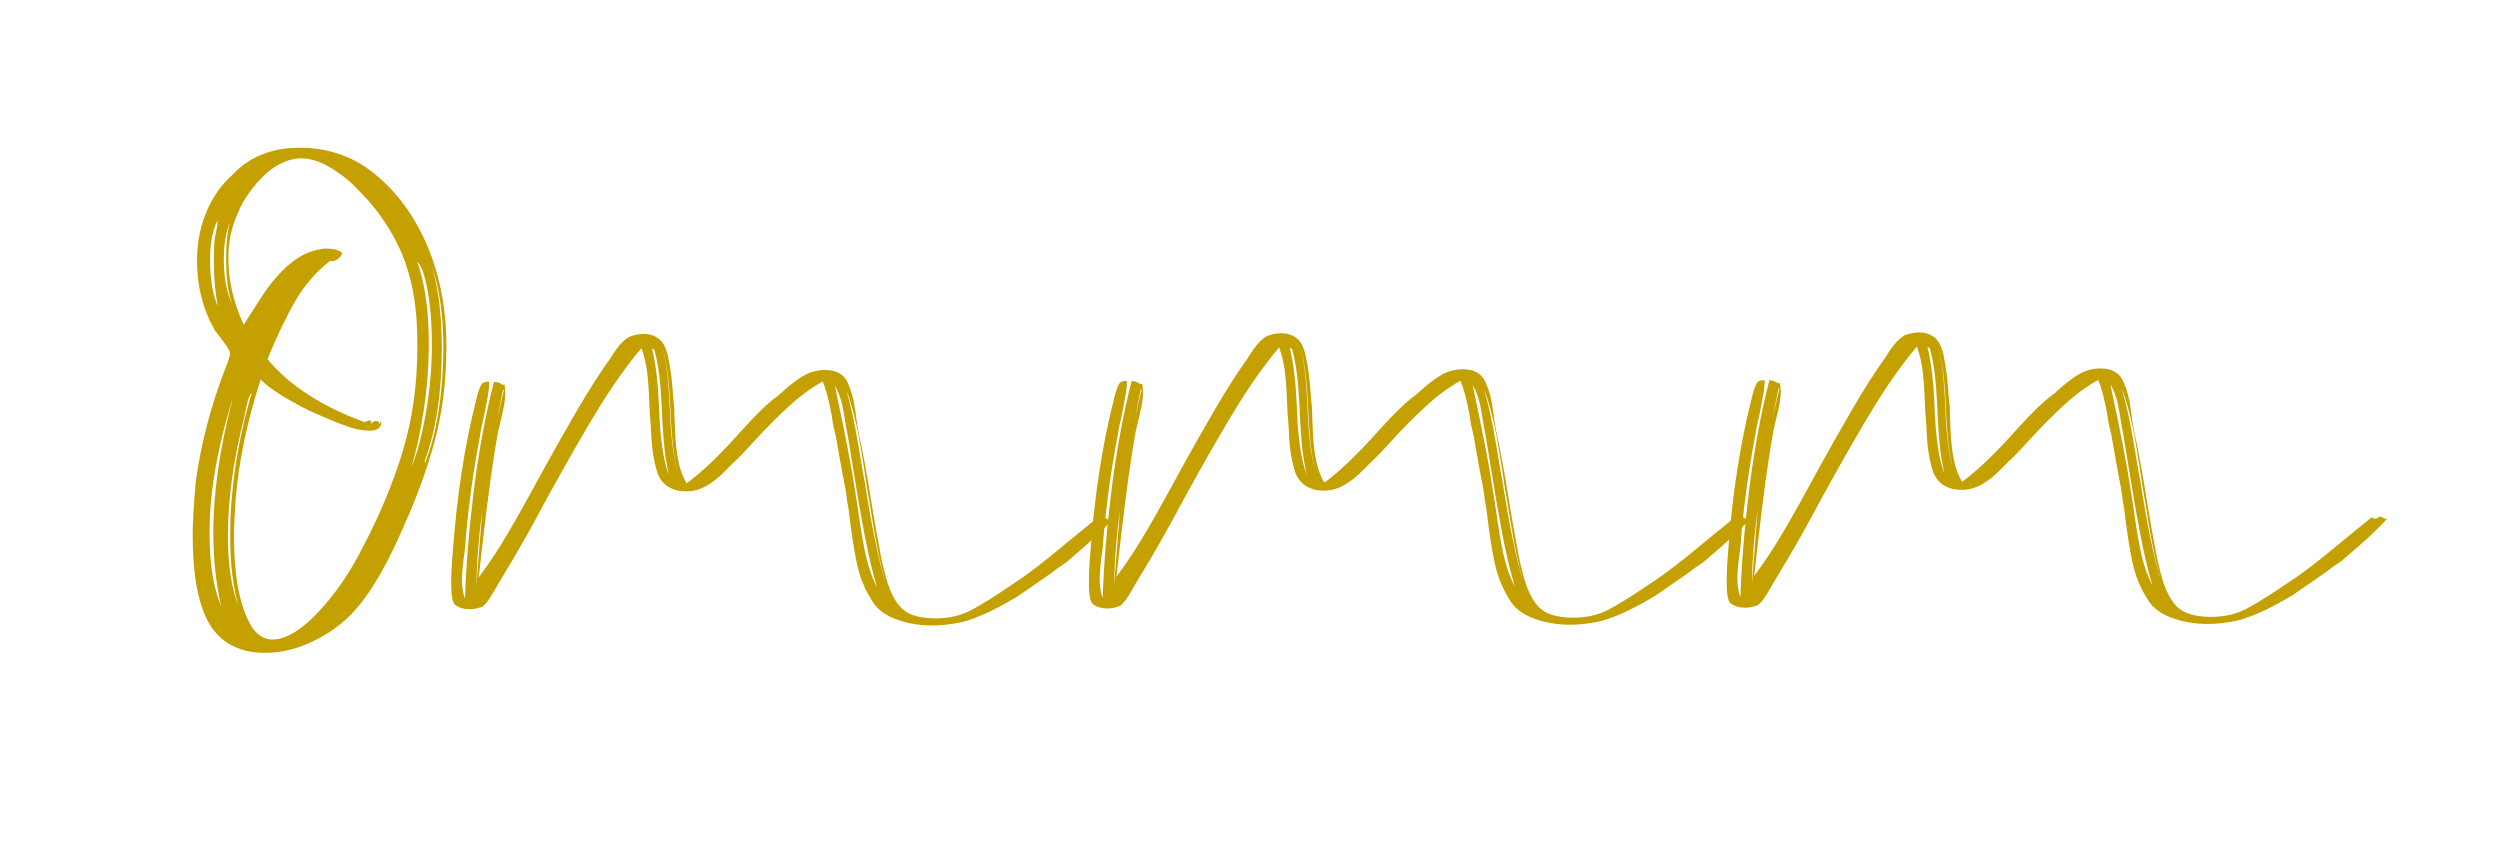<?xml version="1.0" encoding="utf-8"?>
<!-- Generator: Adobe Illustrator 14.0.0, SVG Export Plug-In . SVG Version: 6.00 Build 43363)  -->
<!DOCTYPE svg PUBLIC "-//W3C//DTD SVG 1.1//EN" "http://www.w3.org/Graphics/SVG/1.1/DTD/svg11.dtd">
<svg version="1.1" id="Layer_1" xmlns:x="http://ns.adobe.com/Extensibility/1.0/" xmlns:i="http://ns.adobe.com/AdobeIllustrator/10.0/" xmlns:graph="http://ns.adobe.com/Graphs/1.0/"
	 xmlns="http://www.w3.org/2000/svg" xmlns:xlink="http://www.w3.org/1999/xlink" xmlns:a="http://ns.adobe.com/AdobeSVGViewerExtensions/3.0/"
	 x="0px" y="0px" width="269.264px" height="90.684px" viewBox="0 0 269.264 90.684" enable-background="new 0 0 269.264 90.684"
	 xml:space="preserve">
<g>
	<path fill="#C4A001" d="M46.813,47.523c-0.849,3.115-2.012,6.291-3.492,9.532c-1.535,3.495-3.041,6.165-4.522,8.007
		c-1.262,1.589-2.828,2.862-4.692,3.816c-1.866,0.956-3.705,1.434-5.518,1.437c-2.69,0.003-4.667-0.979-5.931-2.946
		c-1.265-2.031-1.9-5.269-1.904-9.716c-0.001-1.395,0.107-3.3,0.325-5.715c0.545-4.064,1.611-8.162,3.202-12.293
		c0.328-0.762,0.492-1.3,0.492-1.619c0-0.19-0.249-0.62-0.743-1.287c-0.496-0.666-0.798-1.061-0.908-1.19
		c-1.265-2.22-1.897-4.695-1.901-7.427c-0.001-1.333,0.163-2.603,0.492-3.812c0.656-2.288,1.779-4.129,3.372-5.53
		c1.809-1.907,4.197-2.864,7.162-2.867c3.019-0.003,5.656,0.884,7.91,2.659c2.251,1.775,4.066,4.091,5.441,6.947
		c1.649,3.492,2.478,7.397,2.481,11.716C48.084,40.982,47.661,44.411,46.813,47.523 M22.568,57.556
		c0.002,3.177,0.417,5.748,1.241,7.715c-0.551-2.476-0.827-5.079-0.831-7.81c-0.003-4.445,0.706-9.336,2.128-14.674
		c-1.149,3.621-1.916,7.084-2.296,10.387C22.647,54.571,22.566,56.032,22.568,57.556 M22.623,28.023
		c0.002,2.034,0.278,3.685,0.829,4.953c-0.276-1.459-0.416-3.047-0.417-4.763c-0.001-1.079,0.026-1.872,0.081-2.381
		c0.054-0.381,0.123-0.746,0.206-1.098c0.081-0.347,0.121-0.681,0.121-1C22.894,24.753,22.622,26.184,22.623,28.023 M24.106,27.927
		c0.002,1.97,0.304,3.587,0.911,4.856c-0.442-1.142-0.662-2.824-0.664-5.047c-0.001-1.461,0.133-2.729,0.408-3.811
		C24.322,25.069,24.105,26.403,24.106,27.927 M24.544,57.745c0.002,3.047,0.388,5.588,1.159,7.619
		c-0.606-2.094-0.91-4.634-0.912-7.619c-0.004-4.637,0.677-9.464,2.046-14.484c0.218-0.7,0.301-1.016,0.247-0.953
		c-0.275,0.319-0.521,1.145-0.74,2.478C25.141,49.488,24.542,53.808,24.544,57.745 M43.355,48.671
		c1.067-3.493,1.599-7.274,1.596-11.338c-0.001-1.268-0.03-2.253-0.085-2.953c-0.223-3.048-0.885-5.698-1.984-7.953
		c-1.102-2.252-2.557-4.267-4.371-6.043c-0.824-0.889-1.828-1.681-3.007-2.378c-1.182-0.695-2.295-1.012-3.337-0.949
		c-1.427,0.13-2.773,0.846-4.033,2.148c-1.265,1.305-2.167,2.718-2.715,4.243c-0.548,1.272-0.82,2.733-0.819,4.384
		c0.002,2.414,0.552,4.795,1.652,7.142c0.274-0.444,0.905-1.43,1.892-2.955c0.987-1.525,2.043-2.75,3.168-3.672
		c1.124-0.921,2.347-1.446,3.663-1.576c0.935,0,1.566,0.158,1.896,0.475c-0.111,0.319-0.302,0.557-0.576,0.715
		c-0.275,0.16-0.522,0.206-0.742,0.143c-1.48,1.145-2.716,2.561-3.703,4.245c-0.986,1.685-2.001,3.798-3.041,6.338
		c2.309,2.792,5.77,5.042,10.383,6.752h0.083c0.055,0,0.151-0.033,0.288-0.095c0.137-0.064,0.26-0.064,0.372-0.001
		c0.052,0,0.067,0.047,0.042,0.142c-0.029,0.096-0.015,0.144,0.04,0.144c0.109-0.191,0.274-0.286,0.494-0.286
		c0.22,0,0.357,0.127,0.413,0.379c0-0.062,0.011-0.143,0.041-0.239c0.028-0.095,0.068-0.11,0.124-0.047
		c-0.054,0.635-0.465,0.953-1.234,0.954c-0.769,0-1.594-0.155-2.471-0.474c-0.879-0.314-1.717-0.648-2.514-0.997
		c-0.796-0.346-1.332-0.584-1.606-0.712c-2.527-1.267-4.257-2.376-5.191-3.327c-1.479,4.573-2.38,8.927-2.706,13.054
		c-0.109,1.652-0.161,2.921-0.161,3.811c0.004,4.637,0.693,7.971,2.068,10c0.604,0.762,1.29,1.141,2.06,1.14
		c1.426-0.001,3.059-0.971,4.898-2.911c1.836-1.938,3.413-4.209,4.729-6.817C40.822,55.662,42.287,52.167,43.355,48.671
		 M46.186,36.95c0.002,2.351-0.174,4.717-0.529,7.098c-0.355,2.382-0.806,4.495-1.353,6.338c0.658-1.652,1.191-3.685,1.602-6.1
		c0.409-2.414,0.613-4.826,0.61-7.24c-0.002-3.24-0.333-5.874-0.995-7.906c-0.055-0.127-0.153-0.318-0.288-0.571
		c-0.139-0.254-0.237-0.382-0.29-0.382C45.77,30.537,46.184,33.458,46.186,36.95 M47.263,44.094
		c0.328-2.158,0.489-4.383,0.488-6.668c-0.003-3.493-0.418-6.415-1.244-8.764c0.716,2.414,1.076,5.335,1.078,8.764
		c0.005,4.763-0.596,8.797-1.8,12.1c-0.055,0.127-0.055,0.224,0,0.285c0.054,0.064,0.083,0,0.083-0.191
		C46.47,48.096,46.936,46.255,47.263,44.094"/>
	<path fill="#C4A001" d="M100.487,67.371c-1.481,0.001-2.842-0.235-4.077-0.711c-1.235-0.474-2.103-1.188-2.596-2.139
		c-0.716-1.142-1.226-2.428-1.529-3.858c-0.303-1.428-0.593-3.317-0.868-5.667c-0.112-0.57-0.222-1.3-0.332-2.189
		c-0.165-0.763-0.525-2.73-1.077-5.907c-0.22-0.824-0.358-1.523-0.413-2.095c-0.331-1.776-0.661-3.014-0.991-3.714
		c-1.262,0.701-2.51,1.622-3.745,2.767c-1.234,1.146-2.36,2.274-3.374,3.386c-1.015,1.112-1.687,1.828-2.015,2.146
		c-0.221,0.189-0.673,0.635-1.359,1.334c-0.686,0.702-1.372,1.241-2.056,1.623c-0.688,0.382-1.388,0.574-2.101,0.575
		c-0.55,0-0.989-0.062-1.317-0.19c-0.988-0.315-1.635-1.03-1.938-2.141c-0.303-1.11-0.484-2.269-0.54-3.478
		c-0.056-1.205-0.112-2.031-0.166-2.476c-0.057-1.714-0.141-3.111-0.25-4.191c-0.113-1.079-0.332-2.062-0.662-2.953
		c-1.591,1.907-3.126,4.068-4.606,6.484c-1.48,2.416-3.289,5.562-5.427,9.436c-1.754,3.307-3.371,6.167-4.852,8.581
		c-0.275,0.445-0.63,1.048-1.068,1.812c-0.44,0.762-0.822,1.272-1.152,1.525c-0.494,0.191-0.96,0.287-1.401,0.288
		c-0.604,0-1.126-0.157-1.564-0.474c-0.274-0.254-0.414-0.984-0.415-2.191c-0.001-1.143,0.054-2.286,0.162-3.429
		c0.434-6.035,1.28-11.528,2.539-16.485c0.164-0.697,0.329-1.205,0.493-1.524c0.165-0.318,0.466-0.444,0.907-0.383
		c0,0.509-0.083,1.176-0.247,2.001c-0.164,0.826-0.274,1.397-0.327,1.715c-0.221,0.891-0.356,1.558-0.41,2.001
		c-0.82,4.319-1.366,8.417-1.637,12.291c-0.219,1.523-0.328,2.636-0.326,3.333c0.001,0.763,0.11,1.43,0.333,2.001
		c0.106-3.493,0.417-7.336,0.936-11.529c0.517-4.192,1.241-8.129,2.172-11.815c0.33-0.001,0.575,0.064,0.74,0.188
		c0.165,0.127,0.301,0.159,0.412,0.096l0.083,0.856c0,0.636-0.109,1.399-0.327,2.288c-0.22,0.89-0.384,1.588-0.494,2.096
		c-0.545,3.113-1.091,7.084-1.636,11.912l-0.408,3.62c1.096-1.462,2.166-3.083,3.208-4.863c1.041-1.778,2.302-4.035,3.783-6.769
		c1.151-2.097,2.355-4.226,3.618-6.387c1.259-2.16,2.438-4.004,3.536-5.529c0.876-1.461,1.673-2.29,2.387-2.481
		c0.439-0.126,0.85-0.191,1.234-0.191c0.603-0.001,1.125,0.159,1.566,0.474c0.493,0.318,0.852,0.998,1.073,2.047
		c0.219,1.047,0.373,2.128,0.455,3.238c0.083,1.112,0.152,1.89,0.208,2.334c0,0.445,0.029,1.285,0.084,2.524
		c0.056,1.239,0.18,2.302,0.374,3.191c0.193,0.89,0.482,1.652,0.867,2.286c1.482-1.081,3.236-2.734,5.267-4.959
		c0.329-0.381,0.974-1.081,1.934-2.099c0.958-1.017,1.878-1.844,2.757-2.48c0.877-0.825,1.7-1.478,2.469-1.957
		c0.767-0.477,1.591-0.715,2.47-0.717c1.207-0.001,2.017,0.442,2.431,1.33c0.412,0.891,0.688,1.891,0.826,3
		c0.138,1.112,0.261,1.922,0.373,2.43c0.441,1.969,0.911,4.54,1.408,7.714c0.11,0.699,0.248,1.509,0.414,2.428
		c0.164,0.923,0.357,1.987,0.579,3.191c0.054,0.318,0.22,1.018,0.497,2.094c0.275,1.082,0.646,1.986,1.113,2.715
		c0.468,0.731,1.058,1.223,1.773,1.476c0.712,0.252,1.536,0.378,2.471,0.377c1.482-0.001,2.786-0.303,3.911-0.909
		c1.124-0.604,2.62-1.544,4.485-2.816c1.482-0.955,3.429-2.449,5.845-4.485l3.044-2.48c0.109,0,0.233,0.032,0.371,0.094
		c0.136,0.066,0.287,0,0.451-0.191h0.165c0.11,0,0.219,0.047,0.331,0.143c0.109,0.096,0.246,0.113,0.412,0.047
		c-0.879,1.019-2.524,2.544-4.938,4.58c-0.77,0.51-1.347,0.921-1.729,1.239l-3.458,2.388c-2.304,1.399-4.279,2.324-5.927,2.769
		C102.49,67.242,101.421,67.369,100.487,67.371 M52.291,50.471c0,0,0.658-2.795,1.97-8.387c0-0.061-0.028-0.094-0.083-0.094
		c-1.859,8.957-2.812,15.977-2.863,21.056C51.966,54.662,52.291,50.471,52.291,50.471 M71.479,47.352
		c-0.112-1.428-0.167-2.333-0.167-2.715c0-0.316-0.056-1.252-0.166-2.81c-0.114-1.556-0.333-2.935-0.664-4.143
		c-0.055,0-0.096-0.031-0.122-0.095c-0.029-0.062-0.071-0.062-0.125,0c0.384,1.523,0.634,3.589,0.748,6.191
		c0.113,3.43,0.47,5.907,1.078,7.429C71.783,50.066,71.589,48.78,71.479,47.352 M72.385,46.97c-0.113-1.43-0.167-2.302-0.168-2.621
		c-0.112-3.048-0.388-5.3-0.829-6.762c0.275,1.015,0.469,2.223,0.58,3.62c0.109,1.397,0.167,2.286,0.167,2.667
		c0.114,3.112,0.39,5.366,0.83,6.763C72.688,49.623,72.496,48.397,72.385,46.97 M93.107,57.52c-0.413-2.191-0.786-4.333-1.118-6.43
		l-0.662-4.095c-0.11-0.508-0.263-1.365-0.455-2.572c-0.196-1.205-0.511-2.157-0.95-2.856c1.102,5.142,1.819,8.857,2.152,11.144
		l0.33,2.095c0.275,2.033,0.551,3.683,0.828,4.952c0.275,1.271,0.688,2.445,1.238,3.524C93.976,61.631,93.521,59.708,93.107,57.52
		 M94.095,56.804c-0.36-2.224-0.594-3.619-0.703-4.19c-0.167-1.271-0.47-3.175-0.912-5.715c-0.442-2.159-0.882-3.777-1.322-4.859
		c0.497,1.716,0.922,3.668,1.283,5.859c0.357,2.19,0.592,3.54,0.703,4.047c0.773,4.954,1.518,8.542,2.235,10.762
		C94.881,60.994,94.454,59.027,94.095,56.804"/>
	<path fill="#C4A001" d="M169.177,67.288c-1.485,0.002-2.843-0.234-4.078-0.709s-2.102-1.189-2.598-2.141
		c-0.714-1.142-1.224-2.427-1.526-3.856c-0.304-1.43-0.596-3.317-0.871-5.667c-0.109-0.572-0.222-1.301-0.33-2.19
		c-0.166-0.762-0.526-2.729-1.076-5.906c-0.221-0.824-0.36-1.522-0.414-2.094c-0.332-1.778-0.663-3.015-0.991-3.713
		c-1.265,0.7-2.514,1.622-3.745,2.766c-1.235,1.145-2.361,2.273-3.375,3.386c-1.014,1.112-1.686,1.828-2.016,2.146
		c-0.22,0.19-0.672,0.637-1.357,1.334c-0.686,0.702-1.372,1.24-2.057,1.622c-0.687,0.383-1.387,0.574-2.101,0.575
		c-0.55,0-0.987-0.062-1.318-0.188c-0.987-0.316-1.635-1.031-1.938-2.143c-0.302-1.109-0.482-2.269-0.538-3.477
		c-0.056-1.205-0.113-2.03-0.167-2.475c-0.056-1.716-0.139-3.112-0.25-4.193c-0.112-1.079-0.331-2.062-0.663-2.953
		c-1.592,1.907-3.125,4.068-4.604,6.484c-1.482,2.416-3.292,5.562-5.429,9.438c-1.754,3.305-3.371,6.165-4.852,8.579
		c-0.276,0.445-0.63,1.049-1.068,1.812c-0.44,0.762-0.822,1.271-1.152,1.525c-0.494,0.191-0.96,0.287-1.4,0.288
		c-0.605,0-1.126-0.156-1.565-0.474c-0.275-0.253-0.414-0.983-0.415-2.191c-0.001-1.143,0.054-2.286,0.162-3.43
		c0.434-6.034,1.28-11.528,2.539-16.484c0.165-0.697,0.329-1.205,0.493-1.523c0.165-0.318,0.465-0.445,0.907-0.383
		c0,0.509-0.082,1.176-0.246,2.001c-0.164,0.827-0.274,1.398-0.327,1.716c-0.22,0.891-0.356,1.557-0.41,2.001
		c-0.821,4.321-1.366,8.417-1.637,12.292c-0.22,1.525-0.328,2.636-0.326,3.335c0.001,0.76,0.11,1.428,0.332,2
		c0.106-3.493,0.417-7.336,0.937-11.528c0.517-4.193,1.241-8.13,2.172-11.816c0.33-0.001,0.575,0.064,0.741,0.19
		c0.164,0.126,0.301,0.158,0.411,0.095l0.084,0.856c0,0.636-0.108,1.398-0.328,2.287c-0.219,0.89-0.383,1.588-0.493,2.096
		c-0.545,3.113-1.091,7.085-1.636,11.911l-0.409,3.621c1.097-1.462,2.167-3.083,3.208-4.864c1.041-1.777,2.303-4.034,3.783-6.767
		c1.151-2.097,2.355-4.227,3.618-6.387c1.259-2.162,2.438-4.005,3.536-5.531c0.876-1.461,1.673-2.289,2.386-2.48
		c0.439-0.127,0.85-0.19,1.235-0.191c0.605,0,1.126,0.158,1.565,0.475c0.494,0.317,0.852,0.998,1.073,2.046
		c0.22,1.047,0.373,2.129,0.456,3.239c0.084,1.111,0.152,1.891,0.207,2.333c0.001,0.445,0.029,1.286,0.085,2.523
		c0.055,1.239,0.179,2.303,0.374,3.192c0.192,0.889,0.482,1.652,0.866,2.285c1.482-1.081,3.239-2.734,5.269-4.96
		c0.33-0.381,0.972-1.08,1.934-2.098c0.96-1.016,1.879-1.844,2.756-2.48c0.876-0.825,1.701-1.478,2.468-1.957
		c0.768-0.477,1.591-0.716,2.471-0.717c1.207-0.001,2.016,0.443,2.43,1.332c0.413,0.889,0.688,1.888,0.825,2.998
		c0.137,1.114,0.264,1.922,0.373,2.43c0.442,1.969,0.911,4.541,1.409,7.716c0.109,0.698,0.247,1.508,0.414,2.428
		c0.166,0.922,0.358,1.985,0.58,3.191c0.054,0.317,0.218,1.016,0.495,2.095c0.274,1.08,0.646,1.984,1.116,2.713
		c0.465,0.732,1.059,1.223,1.77,1.476c0.714,0.254,1.539,0.379,2.473,0.377c1.481-0.001,2.786-0.303,3.91-0.909
		c1.125-0.604,2.619-1.542,4.487-2.816c1.482-0.954,3.428-2.449,5.845-4.484l3.043-2.48c0.109,0,0.232,0.032,0.371,0.094
		c0.136,0.065,0.29,0,0.453-0.192h0.167c0.107,0,0.217,0.049,0.33,0.143c0.106,0.096,0.244,0.113,0.411,0.047
		c-0.878,1.018-2.523,2.544-4.939,4.579c-0.767,0.511-1.345,0.924-1.727,1.24l-3.457,2.387c-2.307,1.4-4.283,2.324-5.928,2.769
		C171.179,67.159,170.108,67.287,169.177,67.288 M120.979,50.389c0,0,0.658-2.795,1.969-8.388c0-0.061-0.027-0.095-0.082-0.095
		c-1.86,8.958-2.813,15.977-2.864,21.058C120.654,54.579,120.979,50.389,120.979,50.389 M140.167,47.269
		c-0.111-1.429-0.166-2.333-0.167-2.714c0-0.317-0.058-1.253-0.167-2.81c-0.112-1.555-0.332-2.936-0.662-4.143
		c-0.057,0-0.098-0.032-0.124-0.095c-0.03-0.063-0.071-0.063-0.125,0c0.386,1.523,0.635,3.589,0.748,6.192
		c0.113,3.43,0.472,5.905,1.078,7.429C140.47,49.982,140.278,48.698,140.167,47.269 M141.072,46.888
		c-0.11-1.43-0.167-2.303-0.167-2.622c-0.113-3.046-0.388-5.3-0.83-6.762c0.275,1.016,0.467,2.223,0.581,3.62
		c0.11,1.398,0.167,2.286,0.167,2.667c0.112,3.111,0.389,5.367,0.831,6.763C141.376,49.54,141.182,48.317,141.072,46.888
		 M161.795,57.436c-0.413-2.191-0.785-4.332-1.117-6.429l-0.663-4.096c-0.112-0.507-0.263-1.365-0.457-2.572
		c-0.193-1.204-0.51-2.157-0.947-2.856c1.102,5.143,1.818,8.858,2.151,11.143l0.331,2.097c0.275,2.032,0.552,3.682,0.827,4.952
		c0.278,1.271,0.69,2.445,1.239,3.523C162.665,61.549,162.208,59.626,161.795,57.436 M162.784,56.721
		c-0.36-2.223-0.594-3.62-0.705-4.191c-0.167-1.269-0.469-3.175-0.912-5.715c-0.44-2.157-0.882-3.776-1.321-4.856
		c0.495,1.714,0.923,3.667,1.283,5.856c0.357,2.191,0.592,3.541,0.703,4.048c0.773,4.954,1.517,8.542,2.233,10.763
		C163.57,60.912,163.14,58.944,162.784,56.721"/>
	<path fill="#C4A001" d="M237.864,67.205c-1.484,0.003-2.842-0.235-4.079-0.709c-1.235-0.476-2.101-1.188-2.596-2.141
		c-0.715-1.142-1.226-2.427-1.527-3.856c-0.303-1.428-0.595-3.316-0.871-5.667c-0.109-0.571-0.222-1.301-0.33-2.189
		c-0.165-0.762-0.525-2.729-1.075-5.907c-0.222-0.824-0.36-1.523-0.413-2.094c-0.332-1.777-0.665-3.016-0.992-3.715
		c-1.266,0.7-2.513,1.623-3.747,2.766c-1.231,1.146-2.359,2.274-3.372,3.386c-1.016,1.114-1.688,1.828-2.018,2.147
		c-0.219,0.189-0.672,0.636-1.355,1.334c-0.688,0.702-1.372,1.241-2.059,1.622c-0.686,0.382-1.386,0.574-2.101,0.576
		c-0.549,0-0.986-0.062-1.316-0.189c-0.989-0.316-1.635-1.03-1.938-2.142c-0.303-1.11-0.483-2.269-0.538-3.477
		c-0.057-1.206-0.113-2.032-0.167-2.477c-0.057-1.715-0.141-3.112-0.251-4.192c-0.113-1.078-0.332-2.062-0.662-2.952
		c-1.592,1.907-3.126,4.069-4.606,6.483c-1.479,2.415-3.29,5.562-5.428,9.438c-1.754,3.305-3.372,6.166-4.852,8.579
		c-0.274,0.445-0.63,1.05-1.068,1.813c-0.44,0.762-0.823,1.272-1.151,1.524c-0.494,0.191-0.962,0.289-1.402,0.289
		c-0.604,0.001-1.124-0.156-1.564-0.475c-0.274-0.252-0.412-0.984-0.413-2.191c-0.002-1.143,0.053-2.285,0.162-3.43
		c0.432-6.034,1.279-11.527,2.538-16.483c0.165-0.698,0.327-1.206,0.493-1.525c0.164-0.316,0.465-0.444,0.905-0.382
		c0,0.508-0.081,1.177-0.246,2.001c-0.165,0.826-0.273,1.397-0.328,1.715c-0.219,0.891-0.357,1.557-0.41,2.001
		c-0.82,4.321-1.365,8.417-1.636,12.291c-0.218,1.525-0.328,2.636-0.327,3.335c0,0.762,0.112,1.428,0.331,2
		c0.107-3.492,0.42-7.335,0.939-11.527c0.516-4.193,1.241-8.131,2.17-11.816c0.331,0,0.578,0.063,0.742,0.189
		c0.166,0.128,0.302,0.158,0.412,0.095l0.083,0.857c0,0.635-0.109,1.398-0.326,2.287c-0.221,0.89-0.383,1.588-0.494,2.096
		c-0.546,3.113-1.092,7.084-1.634,11.91l-0.41,3.622c1.098-1.462,2.167-3.083,3.208-4.863c1.041-1.778,2.304-4.035,3.783-6.769
		c1.151-2.097,2.355-4.225,3.619-6.386c1.259-2.161,2.439-4.005,3.537-5.53c0.877-1.461,1.673-2.289,2.386-2.48
		c0.438-0.127,0.85-0.191,1.234-0.192c0.605,0,1.126,0.159,1.564,0.475c0.495,0.318,0.852,1,1.075,2.046
		c0.219,1.048,0.371,2.129,0.454,3.238c0.084,1.112,0.152,1.892,0.208,2.334c0.001,0.445,0.029,1.287,0.084,2.525
		c0.055,1.237,0.18,2.3,0.373,3.19c0.193,0.889,0.483,1.652,0.867,2.285c1.481-1.081,3.238-2.732,5.269-4.96
		c0.329-0.381,0.972-1.081,1.934-2.098c0.959-1.015,1.879-1.843,2.757-2.48c0.876-0.825,1.7-1.479,2.468-1.957
		c0.768-0.478,1.591-0.715,2.471-0.717c1.209-0.001,2.017,0.444,2.43,1.332c0.413,0.889,0.689,1.889,0.827,2.999
		c0.136,1.114,0.263,1.922,0.372,2.43c0.441,1.97,0.91,4.54,1.409,7.715c0.109,0.7,0.247,1.509,0.412,2.428
		c0.167,0.922,0.361,1.986,0.581,3.191c0.053,0.319,0.217,1.017,0.494,2.095c0.274,1.08,0.646,1.986,1.116,2.714
		c0.465,0.731,1.058,1.222,1.771,1.475c0.714,0.254,1.537,0.379,2.472,0.378c1.48-0.002,2.786-0.303,3.911-0.91
		c1.124-0.604,2.619-1.542,4.486-2.815c1.48-0.955,3.428-2.447,5.845-4.485l3.043-2.481c0.109,0,0.233,0.034,0.371,0.094
		c0.137,0.065,0.29,0,0.451-0.19l0.168-0.001c0.106,0,0.218,0.048,0.329,0.143c0.106,0.096,0.244,0.113,0.411,0.047
		c-0.878,1.018-2.524,2.544-4.938,4.579c-0.769,0.51-1.345,0.922-1.727,1.24l-3.457,2.386c-2.307,1.401-4.282,2.324-5.928,2.769
		C239.866,67.076,238.797,67.204,237.864,67.205 M189.668,50.306c0,0,0.655-2.794,1.968-8.386c0-0.062-0.027-0.095-0.081-0.095
		c-1.861,8.958-2.816,15.977-2.865,21.058C189.343,54.498,189.668,50.306,189.668,50.306 M208.854,47.186
		c-0.11-1.428-0.166-2.333-0.166-2.715c0-0.316-0.058-1.252-0.168-2.81c-0.112-1.554-0.332-2.935-0.662-4.142
		c-0.056,0-0.098-0.033-0.125-0.096c-0.028-0.062-0.07-0.062-0.124,0c0.386,1.524,0.634,3.589,0.746,6.192
		c0.115,3.43,0.473,5.905,1.079,7.429C209.158,49.902,208.965,48.615,208.854,47.186 M209.76,46.805
		c-0.112-1.43-0.167-2.302-0.167-2.62c-0.113-3.048-0.389-5.302-0.831-6.763c0.276,1.016,0.469,2.224,0.582,3.62
		c0.109,1.398,0.167,2.285,0.167,2.667c0.112,3.113,0.389,5.366,0.831,6.763C210.064,49.457,209.871,48.233,209.76,46.805
		 M230.483,57.354c-0.414-2.191-0.786-4.333-1.118-6.43l-0.663-4.094c-0.11-0.508-0.262-1.365-0.456-2.572
		c-0.194-1.206-0.511-2.158-0.947-2.857c1.102,5.142,1.818,8.857,2.15,11.144l0.331,2.095c0.277,2.033,0.554,3.683,0.828,4.953
		c0.276,1.272,0.689,2.444,1.238,3.523C231.352,61.465,230.896,59.545,230.483,57.354 M231.471,56.638
		c-0.36-2.222-0.594-3.618-0.704-4.191c-0.166-1.268-0.47-3.173-0.911-5.714c-0.44-2.159-0.883-3.777-1.321-4.857
		c0.494,1.714,0.922,3.667,1.282,5.858c0.356,2.189,0.592,3.54,0.704,4.046c0.771,4.954,1.518,8.542,2.231,10.764
		C232.258,60.829,231.828,58.862,231.471,56.638"/>
</g>
</svg>
